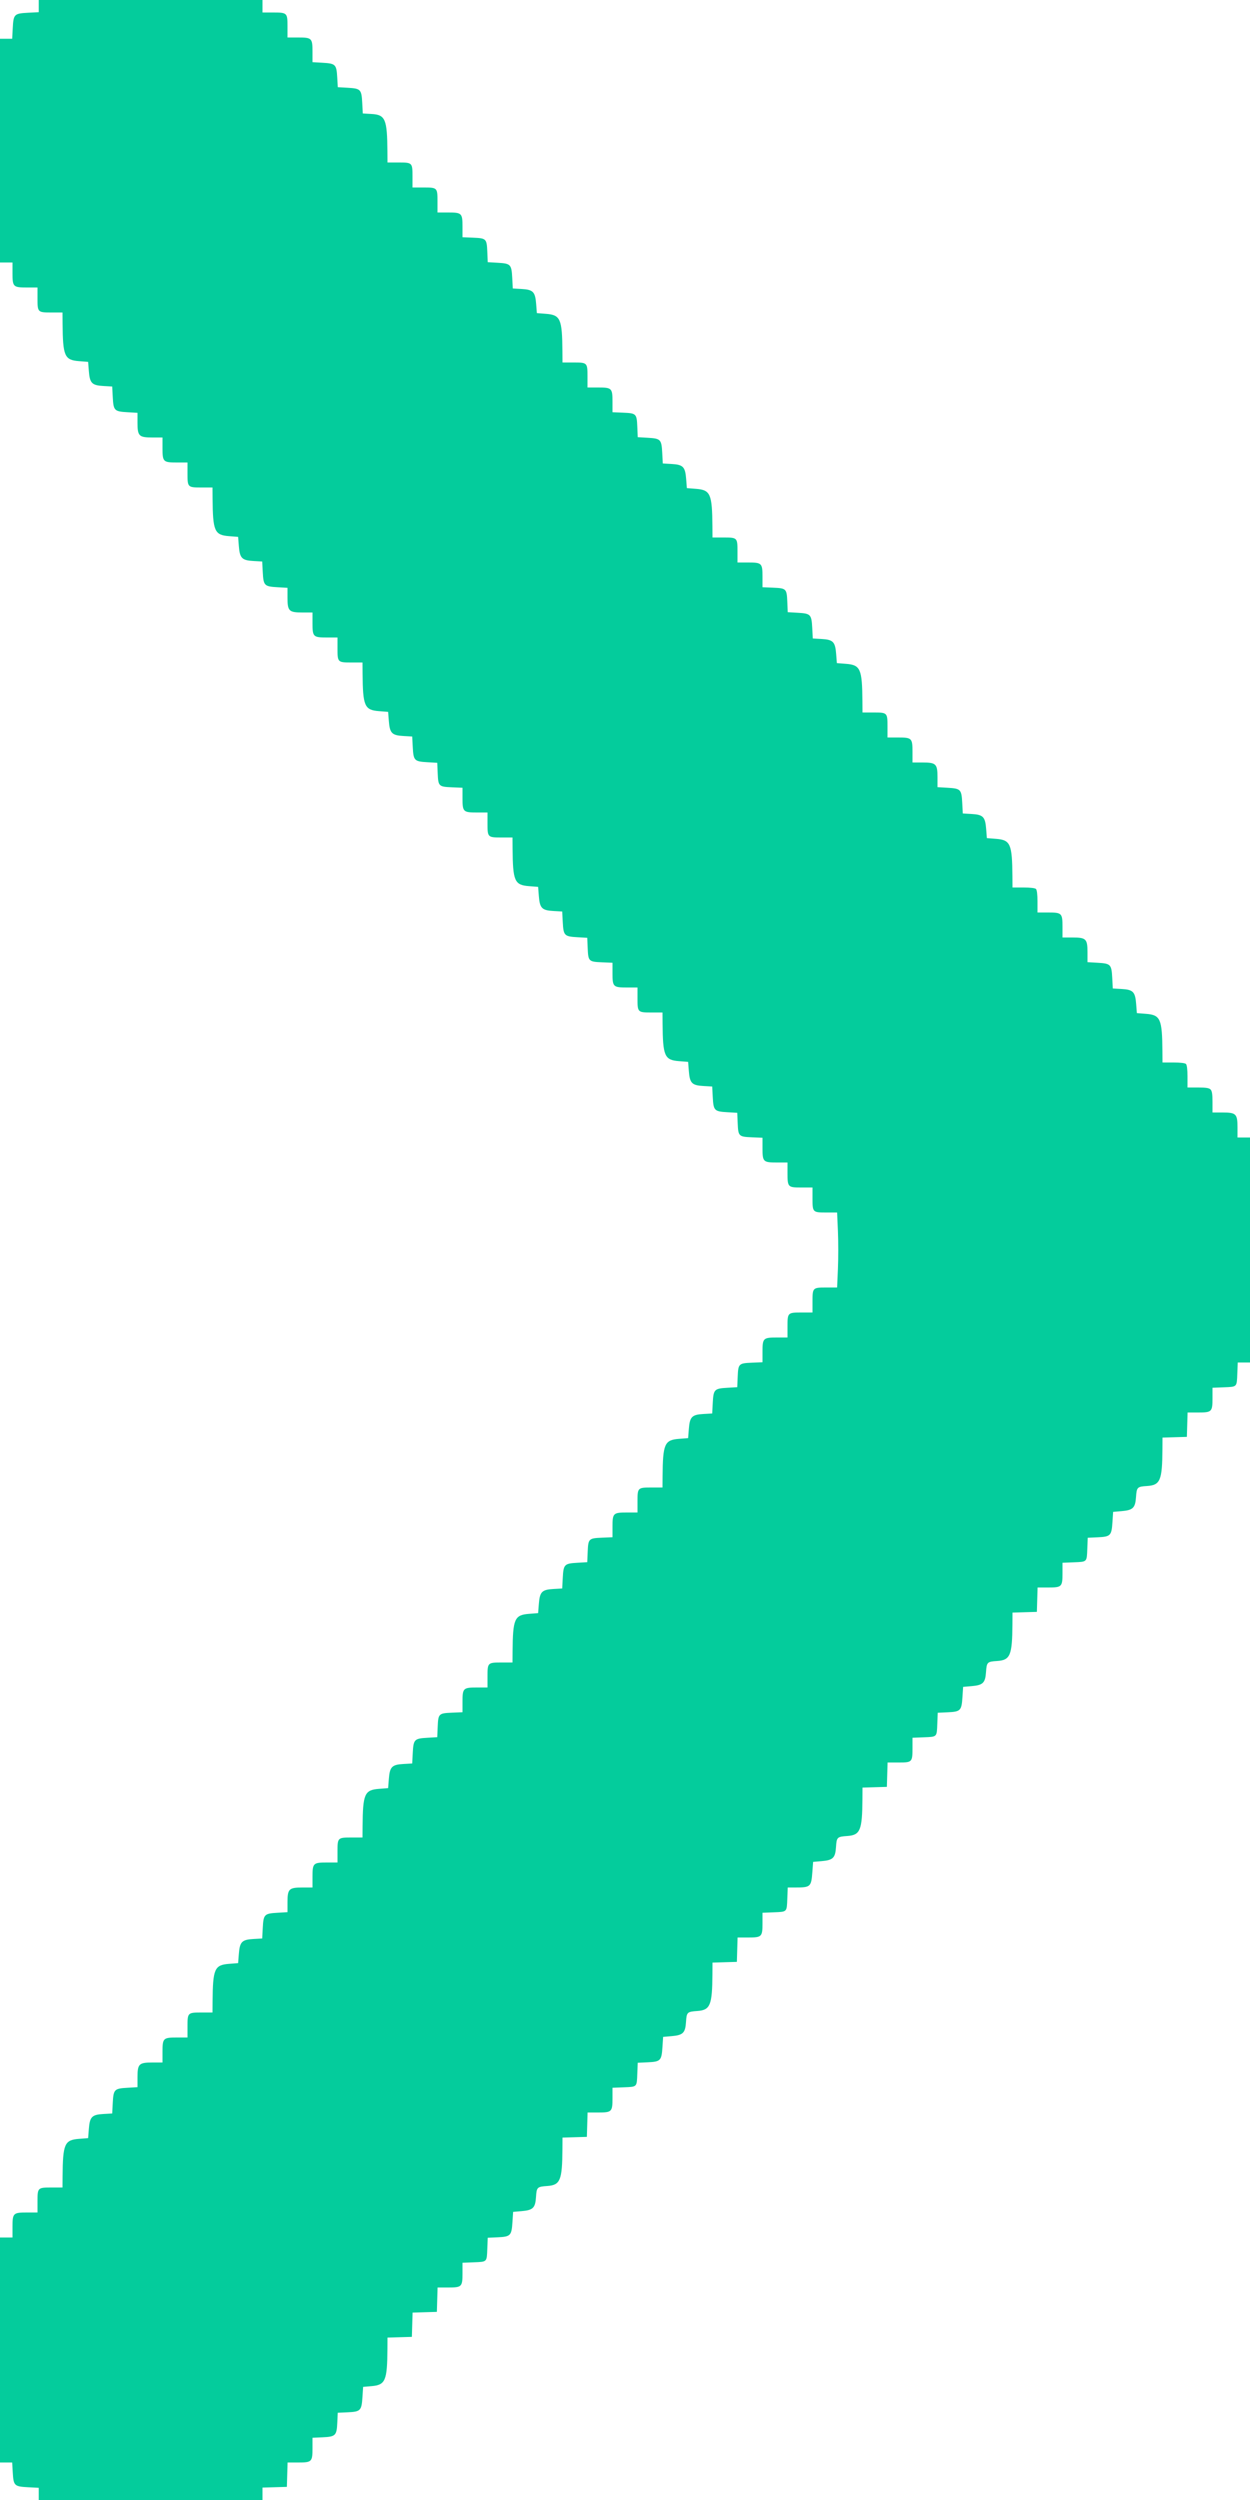<svg id="svg" version="1.1" xmlns="http://www.w3.org/2000/svg" xmlns:xlink="http://www.w3.org/1999/xlink" width="400" height="800" viewBox="0, 0, 400,800"><g id="svgg"><path id="path0" d="M12.400 1.950 L 12.400 3.900 8.985 4.079 C 4.544 4.312,4.312 4.544,4.079 8.985 L 3.900 12.400 1.950 12.400 L 0.000 12.400 0.000 48.200 L 0.000 84.000 2.000 84.000 L 4.000 84.000 4.000 87.371 C 4.000 91.798,4.202 92.000,8.629 92.000 L 12.000 92.000 12.000 95.520 C 12.000 99.944,12.056 100.000,16.480 100.000 L 20.000 100.000 20.025 103.500 C 20.100 113.962,20.645 115.212,25.284 115.573 L 28.200 115.800 28.427 118.716 C 28.732 122.639,29.398 123.317,33.150 123.529 L 35.904 123.685 36.081 127.057 C 36.309 131.403,36.570 131.673,40.779 131.916 L 44.000 132.103 44.000 135.251 C 44.000 139.554,44.450 140.000,48.800 140.000 L 52.000 140.000 52.000 143.371 C 52.000 147.798,52.202 148.000,56.629 148.000 L 60.000 148.000 60.000 151.520 C 60.000 155.944,60.056 156.000,64.480 156.000 L 68.000 156.000 68.025 159.500 C 68.100 169.962,68.645 171.212,73.284 171.573 L 76.200 171.800 76.427 174.716 C 76.732 178.639,77.398 179.317,81.150 179.529 L 83.904 179.685 84.081 183.057 C 84.309 187.403,84.570 187.673,88.779 187.916 L 92.000 188.103 92.000 191.251 C 92.000 195.554,92.450 196.000,96.800 196.000 L 100.000 196.000 100.000 199.371 C 100.000 203.798,100.202 204.000,104.629 204.000 L 108.000 204.000 108.000 207.520 C 108.000 211.944,108.056 212.000,112.480 212.000 L 116.000 212.000 116.025 215.500 C 116.100 225.962,116.645 227.212,121.284 227.573 L 124.200 227.800 124.427 230.716 C 124.732 234.639,125.398 235.317,129.150 235.529 L 131.904 235.685 132.081 239.057 C 132.309 243.396,132.575 243.673,136.740 243.914 L 139.922 244.098 140.061 247.429 C 140.236 251.619,140.383 251.764,144.620 251.941 L 148.000 252.082 148.000 255.412 C 148.000 259.792,148.209 260.000,152.629 260.000 L 156.000 260.000 156.000 263.520 C 156.000 267.944,156.056 268.000,160.480 268.000 L 164.000 268.000 164.025 271.500 C 164.100 281.962,164.645 283.212,169.284 283.573 L 172.200 283.800 172.427 286.716 C 172.732 290.639,173.398 291.317,177.150 291.529 L 179.904 291.685 180.081 295.057 C 180.309 299.396,180.575 299.673,184.740 299.914 L 187.922 300.098 188.061 303.429 C 188.236 307.619,188.383 307.764,192.620 307.941 L 196.000 308.082 196.000 311.412 C 196.000 315.792,196.209 316.000,200.629 316.000 L 204.000 316.000 204.000 319.520 C 204.000 323.944,204.056 324.000,208.480 324.000 L 212.000 324.000 212.025 327.500 C 212.100 337.962,212.645 339.212,217.284 339.573 L 220.200 339.800 220.427 342.716 C 220.732 346.639,221.398 347.317,225.150 347.529 L 227.904 347.685 228.081 351.057 C 228.309 355.396,228.575 355.673,232.740 355.914 L 235.922 356.098 236.061 359.429 C 236.236 363.619,236.383 363.764,240.620 363.941 L 244.000 364.082 244.000 367.412 C 244.000 371.792,244.209 372.000,248.629 372.000 L 252.000 372.000 252.000 375.226 C 252.000 379.907,252.086 380.000,256.414 380.000 L 260.000 380.000 260.000 383.520 C 260.000 387.935,260.064 388.000,264.418 388.000 L 267.875 388.000 268.135 394.000 C 268.278 397.300,268.278 402.700,268.135 406.000 L 267.875 412.000 264.418 412.000 C 260.064 412.000,260.000 412.065,260.000 416.480 L 260.000 420.000 256.480 420.000 C 252.056 420.000,252.000 420.056,252.000 424.480 L 252.000 428.000 248.629 428.000 C 244.209 428.000,244.000 428.208,244.000 432.588 L 244.000 435.918 240.620 436.059 C 236.383 436.236,236.236 436.381,236.061 440.571 L 235.922 443.902 232.740 444.086 C 228.575 444.327,228.309 444.604,228.081 448.943 L 227.904 452.315 225.150 452.471 C 221.398 452.683,220.732 453.361,220.427 457.284 L 220.200 460.200 217.284 460.427 C 212.645 460.788,212.100 462.038,212.025 472.500 L 212.000 476.000 208.480 476.000 C 204.056 476.000,204.000 476.056,204.000 480.480 L 204.000 484.000 200.629 484.000 C 196.209 484.000,196.000 484.208,196.000 488.588 L 196.000 491.918 192.620 492.059 C 188.383 492.236,188.236 492.381,188.061 496.571 L 187.922 499.902 184.740 500.086 C 180.575 500.327,180.309 500.604,180.081 504.943 L 179.904 508.315 177.150 508.471 C 173.398 508.683,172.732 509.361,172.427 513.284 L 172.200 516.200 169.284 516.427 C 164.645 516.788,164.100 518.038,164.025 528.500 L 164.000 532.000 160.480 532.000 C 156.056 532.000,156.000 532.056,156.000 536.480 L 156.000 540.000 152.629 540.000 C 148.209 540.000,148.000 540.208,148.000 544.588 L 148.000 547.918 144.620 548.059 C 140.383 548.236,140.236 548.381,140.061 552.571 L 139.922 555.902 136.740 556.086 C 132.575 556.327,132.309 556.604,132.081 560.943 L 131.904 564.315 129.150 564.471 C 125.398 564.683,124.732 565.361,124.427 569.284 L 124.200 572.200 121.284 572.427 C 116.645 572.788,116.100 574.038,116.025 584.500 L 116.000 588.000 112.480 588.000 C 108.056 588.000,108.000 588.056,108.000 592.480 L 108.000 596.000 104.629 596.000 C 100.202 596.000,100.000 596.202,100.000 600.629 L 100.000 604.000 96.800 604.000 C 92.450 604.000,92.000 604.446,92.000 608.749 L 92.000 611.897 88.779 612.084 C 84.570 612.327,84.309 612.597,84.081 616.943 L 83.904 620.315 81.150 620.471 C 77.398 620.683,76.732 621.361,76.427 625.284 L 76.200 628.200 73.284 628.427 C 68.645 628.788,68.100 630.038,68.025 640.500 L 68.000 644.000 64.480 644.000 C 60.056 644.000,60.000 644.056,60.000 648.480 L 60.000 652.000 56.629 652.000 C 52.202 652.000,52.000 652.202,52.000 656.629 L 52.000 660.000 48.800 660.000 C 44.450 660.000,44.000 660.446,44.000 664.749 L 44.000 667.897 40.779 668.084 C 36.570 668.327,36.309 668.597,36.081 672.943 L 35.904 676.315 33.150 676.471 C 29.398 676.683,28.732 677.361,28.427 681.284 L 28.200 684.200 25.284 684.427 C 20.645 684.788,20.100 686.038,20.025 696.500 L 20.000 700.000 16.480 700.000 C 12.056 700.000,12.000 700.056,12.000 704.480 L 12.000 708.000 8.629 708.000 C 4.202 708.000,4.000 708.202,4.000 712.629 L 4.000 716.000 2.000 716.000 L 0.000 716.000 0.000 752.000 L 0.000 788.000 1.949 788.000 L 3.897 788.000 4.084 791.221 C 4.328 795.437,4.592 795.691,8.985 795.921 L 12.400 796.100 12.400 798.050 L 12.400 800.000 48.200 800.000 L 84.000 800.000 84.000 798.014 L 84.000 796.029 87.900 795.914 L 91.800 795.800 91.914 791.900 L 92.029 788.000 95.386 788.000 C 99.789 788.000,100.000 787.790,100.000 783.414 L 100.000 780.085 103.188 779.940 C 107.389 779.749,107.749 779.393,107.938 775.229 L 108.081 772.081 111.229 771.938 C 115.376 771.750,115.705 771.415,115.985 767.100 L 116.200 763.800 118.923 763.566 C 123.327 763.188,123.919 761.799,123.978 751.714 L 124.000 748.029 127.900 747.914 L 131.800 747.800 131.914 743.914 L 132.029 740.029 135.914 739.914 L 139.800 739.800 139.914 735.900 L 140.029 732.000 143.386 732.000 C 147.789 732.000,148.000 731.790,148.000 727.411 L 148.000 724.080 151.567 723.940 C 155.923 723.769,155.769 723.922,155.938 719.608 L 156.077 716.081 159.226 715.938 C 163.376 715.750,163.705 715.416,163.985 711.100 L 164.200 707.800 166.923 707.566 C 170.573 707.253,171.303 706.531,171.526 703.019 C 171.724 699.908,171.894 699.744,175.116 699.521 C 179.291 699.232,179.920 697.704,179.978 687.714 L 180.000 684.029 183.900 683.914 L 187.800 683.800 187.914 679.900 L 188.029 676.000 191.386 676.000 C 195.789 676.000,196.000 675.790,196.000 671.411 L 196.000 668.080 199.567 667.940 C 203.923 667.769,203.769 667.922,203.938 663.608 L 204.077 660.081 207.226 659.938 C 211.376 659.750,211.705 659.416,211.985 655.100 L 212.200 651.800 214.923 651.566 C 218.573 651.253,219.303 650.531,219.526 647.019 C 219.724 643.908,219.894 643.744,223.116 643.521 C 227.291 643.232,227.920 641.704,227.978 631.714 L 228.000 628.029 231.900 627.914 L 235.800 627.800 235.914 623.900 L 236.029 620.000 239.386 620.000 C 243.789 620.000,244.000 619.790,244.000 615.411 L 244.000 612.080 247.567 611.940 C 251.927 611.769,251.769 611.927,251.940 607.567 L 252.080 604.000 254.390 604.000 C 259.405 604.000,259.600 603.825,259.961 599.000 L 260.200 595.800 262.923 595.566 C 266.573 595.253,267.303 594.531,267.526 591.019 C 267.724 587.908,267.894 587.744,271.116 587.521 C 275.291 587.232,275.920 585.704,275.978 575.714 L 276.000 572.029 279.900 571.914 L 283.800 571.800 283.914 567.900 L 284.029 564.000 287.600 564.000 C 291.908 564.000,292.000 563.901,292.000 559.266 L 292.000 556.080 295.567 555.940 C 299.923 555.769,299.769 555.922,299.938 551.608 L 300.077 548.081 303.226 547.938 C 307.376 547.750,307.705 547.416,307.985 543.100 L 308.200 539.800 310.923 539.566 C 314.538 539.256,315.284 538.533,315.521 535.116 C 315.744 531.894,315.908 531.724,319.019 531.526 C 323.295 531.254,323.920 529.767,323.978 519.714 L 324.000 516.029 327.900 515.914 L 331.800 515.800 331.914 511.900 L 332.029 508.000 335.386 508.000 C 339.789 508.000,340.000 507.790,340.000 503.411 L 340.000 500.080 343.567 499.940 C 347.923 499.769,347.769 499.922,347.938 495.608 L 348.077 492.081 351.226 491.938 C 355.376 491.750,355.705 491.416,355.985 487.100 L 356.200 483.800 358.923 483.566 C 362.538 483.256,363.284 482.533,363.521 479.116 C 363.744 475.894,363.908 475.724,367.019 475.526 C 371.295 475.254,371.920 473.767,371.978 463.714 L 372.000 460.029 375.900 459.914 L 379.800 459.800 379.914 455.900 L 380.029 452.000 383.386 452.000 C 387.789 452.000,388.000 451.790,388.000 447.411 L 388.000 444.080 391.567 443.940 C 395.927 443.769,395.769 443.927,395.940 439.567 L 396.080 436.000 398.040 436.000 L 400.000 436.000 400.000 400.000 L 400.000 364.000 398.000 364.000 L 396.000 364.000 396.000 360.800 C 396.000 356.439,395.561 356.000,391.200 356.000 L 388.000 356.000 388.000 352.629 C 388.000 350.097,387.843 349.101,387.371 348.629 C 386.899 348.157,385.903 348.000,383.371 348.000 L 380.000 348.000 380.000 344.480 C 380.000 342.276,379.821 340.781,379.520 340.480 C 379.219 340.179,377.724 340.000,375.520 340.000 L 372.000 340.000 371.975 336.500 C 371.900 326.038,371.355 324.788,366.716 324.427 L 363.800 324.200 363.573 321.284 C 363.268 317.361,362.602 316.683,358.850 316.471 L 356.096 316.315 355.919 312.943 C 355.691 308.597,355.430 308.327,351.221 308.084 L 348.000 307.897 348.000 304.749 C 348.000 300.446,347.550 300.000,343.200 300.000 L 340.000 300.000 340.000 296.629 C 340.000 292.202,339.798 292.000,335.371 292.000 L 332.000 292.000 332.000 288.480 C 332.000 286.276,331.821 284.781,331.520 284.480 C 331.219 284.179,329.724 284.000,327.520 284.000 L 324.000 284.000 323.975 280.500 C 323.900 270.038,323.355 268.788,318.716 268.427 L 315.800 268.200 315.573 265.284 C 315.268 261.361,314.602 260.683,310.850 260.471 L 308.096 260.315 307.919 256.943 C 307.691 252.597,307.430 252.327,303.221 252.084 L 300.000 251.897 300.000 248.749 C 300.000 244.446,299.550 244.000,295.200 244.000 L 292.000 244.000 292.000 240.629 C 292.000 236.202,291.798 236.000,287.371 236.000 L 284.000 236.000 284.000 232.480 C 284.000 228.056,283.944 228.000,279.520 228.000 L 276.000 228.000 275.975 224.500 C 275.900 214.038,275.355 212.788,270.716 212.427 L 267.800 212.200 267.573 209.284 C 267.268 205.361,266.602 204.683,262.850 204.471 L 260.096 204.315 259.919 200.943 C 259.691 196.604,259.425 196.327,255.260 196.086 L 252.078 195.902 251.939 192.571 C 251.764 188.381,251.617 188.236,247.380 188.059 L 244.000 187.918 244.000 184.588 C 244.000 180.208,243.791 180.000,239.371 180.000 L 236.000 180.000 236.000 176.480 C 236.000 172.056,235.944 172.000,231.520 172.000 L 228.000 172.000 227.975 168.500 C 227.900 158.038,227.355 156.788,222.716 156.427 L 219.800 156.200 219.573 153.284 C 219.268 149.361,218.602 148.683,214.850 148.471 L 212.096 148.315 211.919 144.943 C 211.691 140.604,211.425 140.327,207.260 140.086 L 204.078 139.902 203.939 136.571 C 203.764 132.381,203.617 132.236,199.380 132.059 L 196.000 131.918 196.000 128.588 C 196.000 124.208,195.791 124.000,191.371 124.000 L 188.000 124.000 188.000 120.480 C 188.000 116.056,187.944 116.000,183.520 116.000 L 180.000 116.000 179.975 112.500 C 179.900 102.038,179.355 100.788,174.716 100.427 L 171.800 100.200 171.573 97.284 C 171.268 93.361,170.602 92.683,166.850 92.471 L 164.096 92.315 163.919 88.943 C 163.691 84.604,163.425 84.327,159.260 84.086 L 156.078 83.902 155.939 80.571 C 155.764 76.381,155.617 76.236,151.380 76.059 L 148.000 75.918 148.000 72.588 C 148.000 68.208,147.791 68.000,143.371 68.000 L 140.000 68.000 140.000 64.480 C 140.000 60.056,139.944 60.000,135.520 60.000 L 132.000 60.000 132.000 56.480 C 132.000 52.056,131.944 52.000,127.520 52.000 L 124.000 52.000 123.975 48.500 C 123.900 38.087,123.319 36.723,118.850 36.471 L 116.096 36.315 115.919 32.943 C 115.691 28.606,115.424 28.327,111.269 28.086 L 108.097 27.903 107.914 24.731 C 107.675 20.616,107.381 20.324,103.221 20.084 L 100.000 19.897 100.000 16.577 C 100.000 12.209,99.789 12.000,95.371 12.000 L 92.000 12.000 92.000 8.414 C 92.000 4.086,91.907 4.000,87.226 4.000 L 84.000 4.000 84.000 2.000 L 84.000 0.000 48.200 0.000 L 12.400 0.000 12.400 1.950 " stroke="none" fill="#04cc9c" fill-rule="evenodd"></path><path id="path1" d="" stroke="none" fill="#08cc9c" fill-rule="evenodd"></path><path id="path2" d="" stroke="none" fill="#08cc9c" fill-rule="evenodd"></path><path id="path3" d="" stroke="none" fill="#08cc9c" fill-rule="evenodd"></path><path id="path4" d="" stroke="none" fill="#08cc9c" fill-rule="evenodd"></path></g></svg>